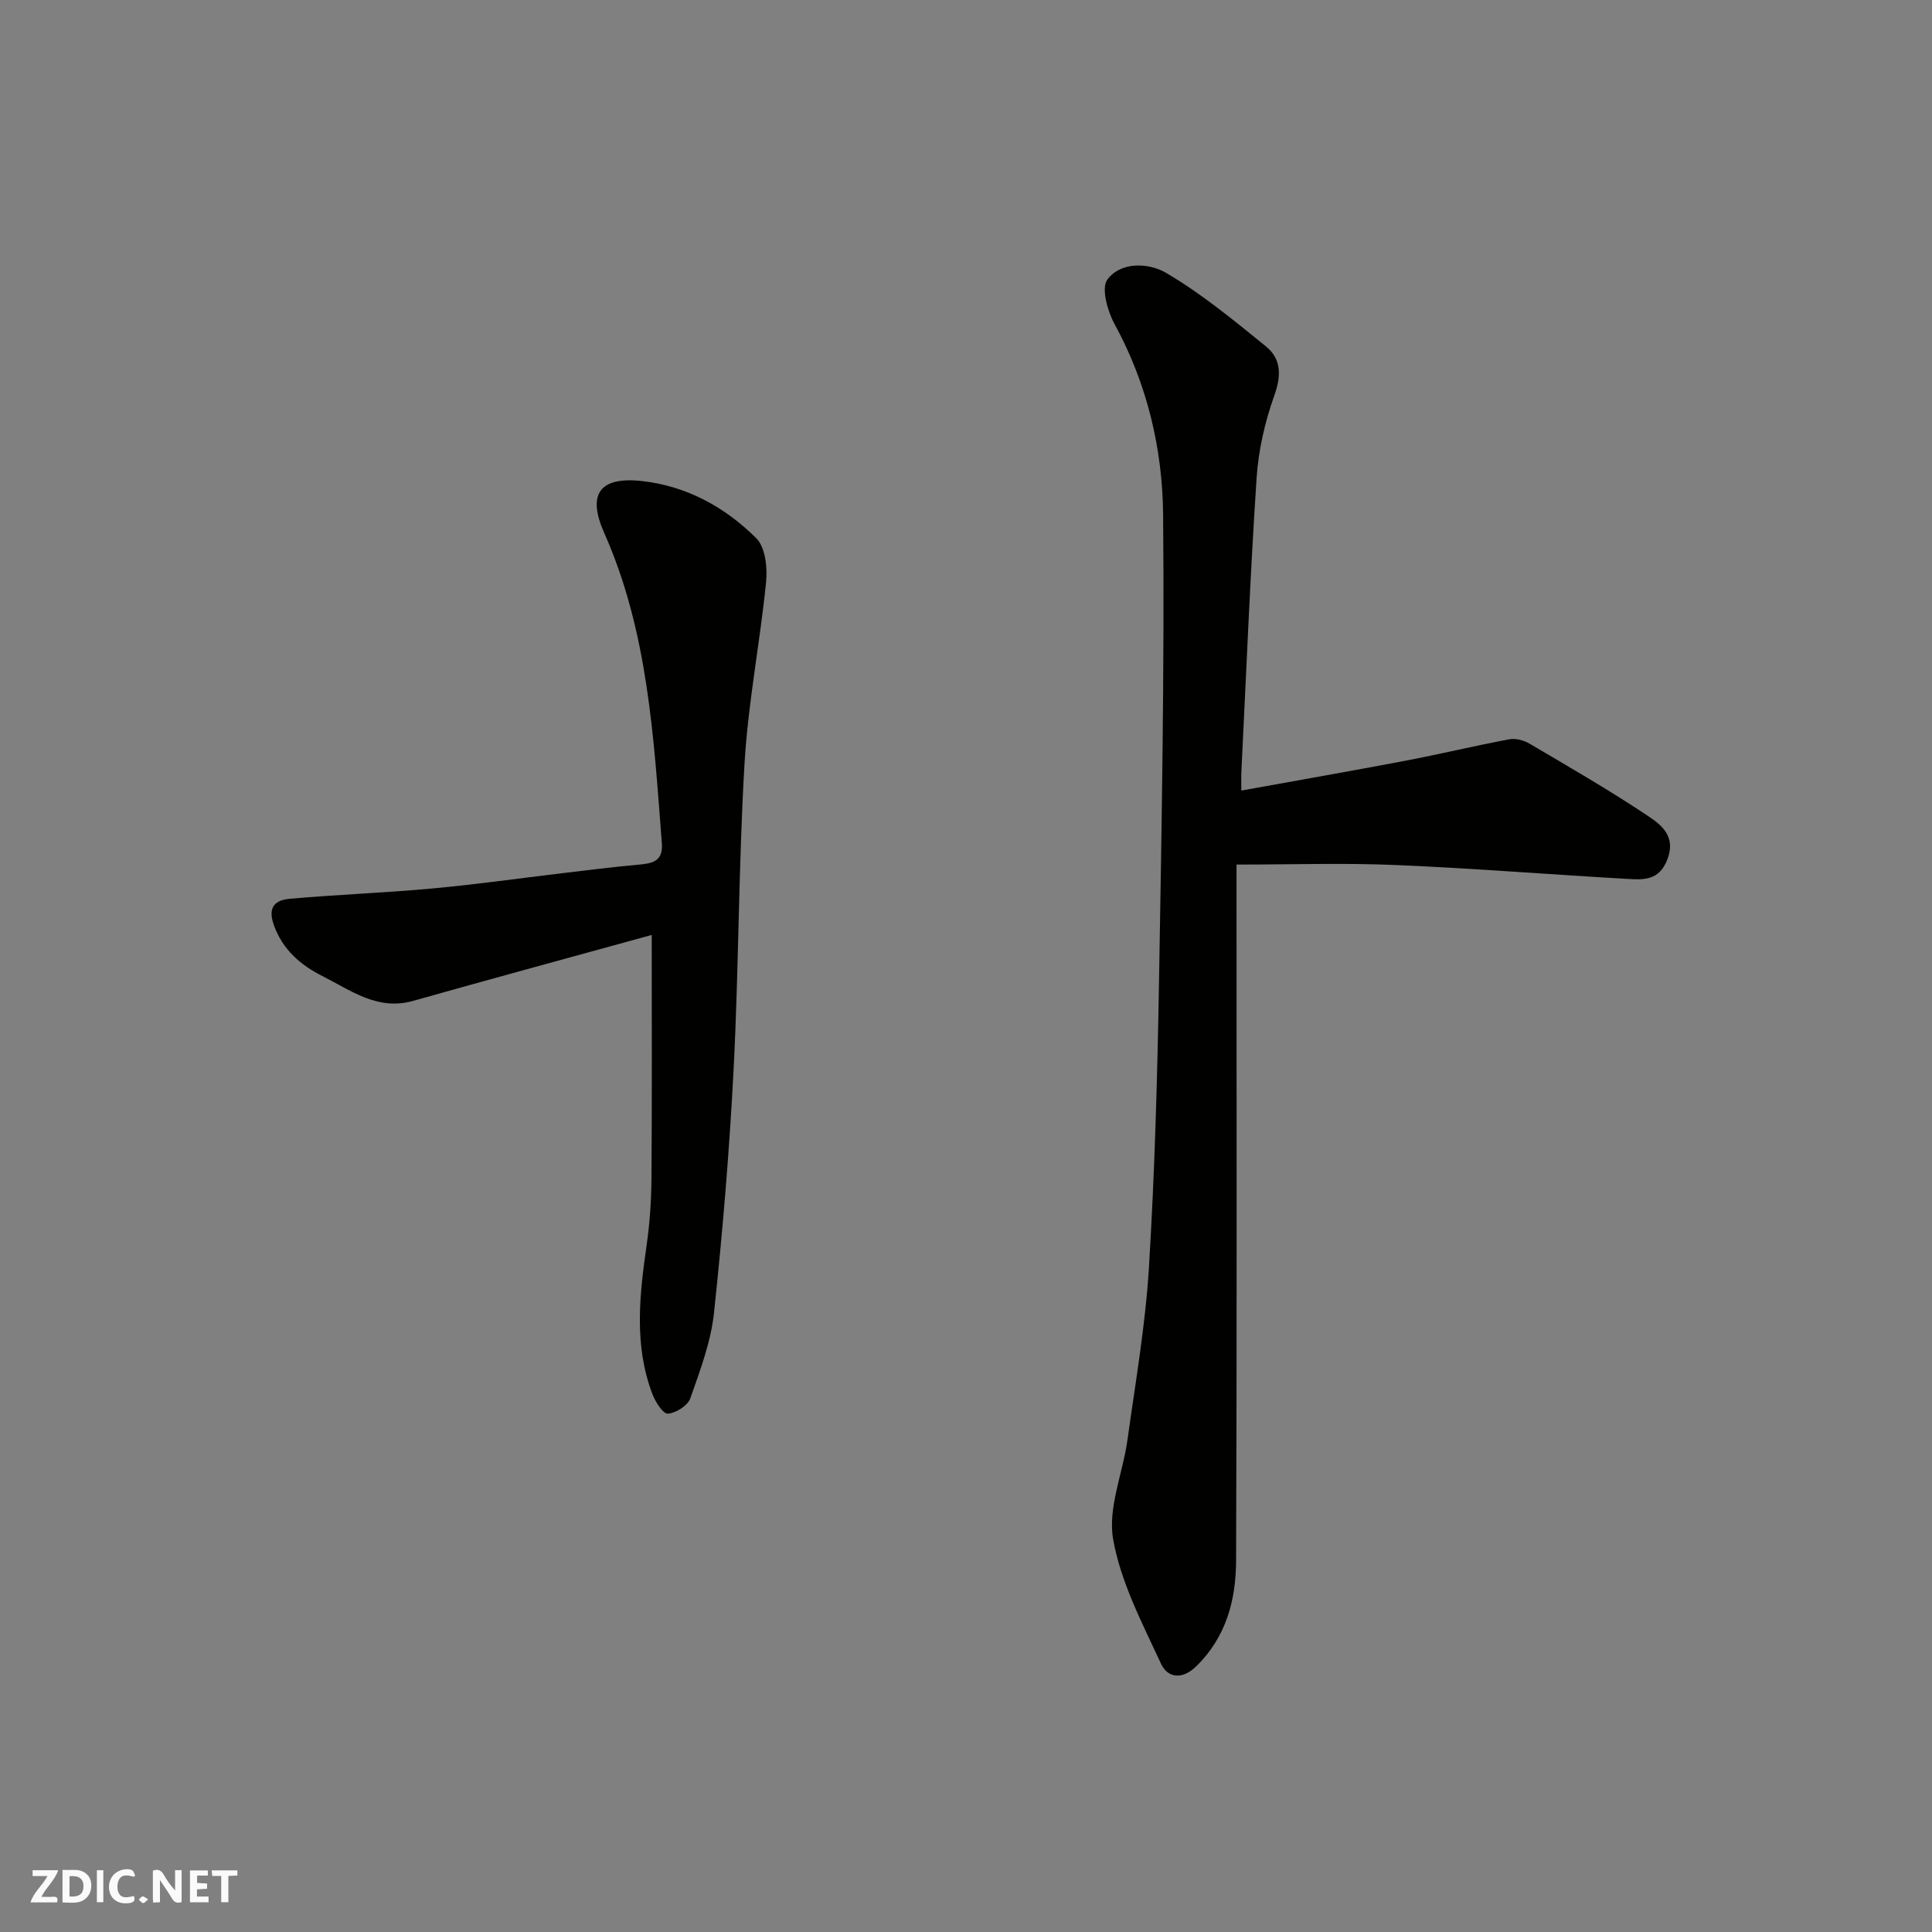 <svg enable-background="new 0 0 400 400" viewBox="0 0 400 400" xmlns="http://www.w3.org/2000/svg"><rect x="0" y="0" width="400" height="400" fill="#808080" stroke="none"/><g fill="#fafafb"><path d="m37.59 393.81c-.92.31-1.52.05-2-.78-.7-1.2-1.52-2.34-2.47-3.78v4.59c-.55.03-.95.05-1.41.07-.03-.37-.06-.64-.06-.91 0-1.91 0-3.81 0-5.7 1.13-.41 1.77-.03 2.29.91.62 1.11 1.38 2.14 2.31 3.19v-4.2h1.35v6.61z"/><path d="m12.94 393.88v-6.75c1.9.19 3.93-.54 5.37 1.29.8 1.01.78 2.88.03 3.97-1.37 1.97-3.4 1.51-5.4 1.49m1.45-1.22c2.04.12 2.92-.58 2.89-2.21-.03-1.51-.98-2.19-2.89-2z"/><path d="m11.81 393.87h-5.49c.68-2.18 2.47-3.48 3.51-5.45h-3.08v-1.21h5.29c-.71 2.13-2.44 3.48-3.47 5.51.86 0 1.63.04 2.39-.01.79-.05 1.14.21.85 1.16"/><path d="m39.33 393.86v-6.61h3.7v1.07h-2.22v1.52c.68.04 1.34.09 2.07.13v1.07c-.72.05-1.38.09-2.1.14v1.48h2.4v1.19h-3.85z"/><path d="m27.71 388.56c-1.15-.3-2.46-.61-3.1.64-.37.73-.41 1.93-.06 2.67.63 1.35 1.99.93 3.17.68.35.94-.01 1.32-.93 1.46-1.62.25-3.05-.27-3.76-1.48-.73-1.24-.6-3.03.31-4.17.88-1.11 2.71-1.7 4-1.16.32.13.44.74.65 1.12-.1.08-.19.16-.28.24"/><path d="m49.15 387.24v1.07c-.59.02-1.17.05-1.87.08v5.44h-1.48v-5.44h-1.85c-.05-.4-.08-.73-.13-1.15z"/><path d="m20.06 387.21h1.33v6.62h-1.33z"/><path d="m30.68 393.25c-.49.38-.8.79-1.05.76-.32-.05-.6-.45-.9-.7.26-.24.51-.64.8-.67.29-.04.62.3 1.15.61"/></g><path d="m257 163.68c11.81-2.14 22.89-4.07 33.93-6.17 7.19-1.37 14.32-3.09 21.51-4.44 1.32-.25 3.02.18 4.21.88 8.28 4.88 16.63 9.69 24.61 15.03 2.73 1.83 5.8 4.2 3.94 8.98-1.74 4.47-5.02 4.19-8.41 4-15.97-.91-31.93-2.2-47.91-2.87-10.73-.45-21.49-.09-32.87-.09v7.1c0 45.66.09 91.32-.09 136.99-.03 8.09-1.99 15.76-8.22 21.87-3.06 3-6.01 2.31-7.3-.46-3.88-8.37-8.34-16.85-9.93-25.76-1.16-6.51 2.01-13.74 2.97-20.69 1.64-11.83 3.7-23.65 4.43-35.55 1.2-19.67 1.75-39.39 2.09-59.1.55-32.26 1.14-64.53.85-96.79-.12-13.73-3.3-27.16-10.06-39.53-1.46-2.68-2.8-7.46-1.47-9.22 2.86-3.8 8.67-3.4 12.1-1.39 7.36 4.31 14.04 9.83 20.7 15.23 3.2 2.59 3.24 6.03 1.75 10.2-1.96 5.47-3.29 11.36-3.67 17.15-1.33 20.11-2.13 40.26-3.13 60.39-.07.98-.03 1.96-.03 4.24z" fill="#010100"/><path d="m134.93 193.57c-16.24 4.48-32.86 8.98-49.43 13.66-7.35 2.07-12.9-2.21-18.7-5.12-4.45-2.23-8.27-5.41-10.12-10.63-1.35-3.82.44-5.14 3.35-5.4 9.85-.87 19.74-1.23 29.58-2.14 8.97-.82 17.9-2.1 26.85-3.16 5.21-.62 10.41-1.28 15.63-1.75 2.88-.26 5.23-.61 4.94-4.43-1.69-21.85-2.84-43.79-11.94-64.28-3.55-7.99-1-11.7 7.84-10.72 9.22 1.02 17.2 5.4 23.65 11.84 1.88 1.87 2.33 6.07 2.03 9.06-1.25 12.53-3.72 24.97-4.46 37.52-1.24 21-1.18 42.07-2.25 63.08-.86 16.92-2.28 33.83-4.07 50.68-.64 6.03-2.88 11.95-4.91 17.73-.53 1.5-2.98 3.06-4.64 3.17-1.01.07-2.6-2.45-3.22-4.08-3.84-10.14-2.66-20.49-1.17-30.89.65-4.55.96-9.19.99-13.79.12-16.55.05-33.09.05-50.35z" fill="#010100"/></svg>